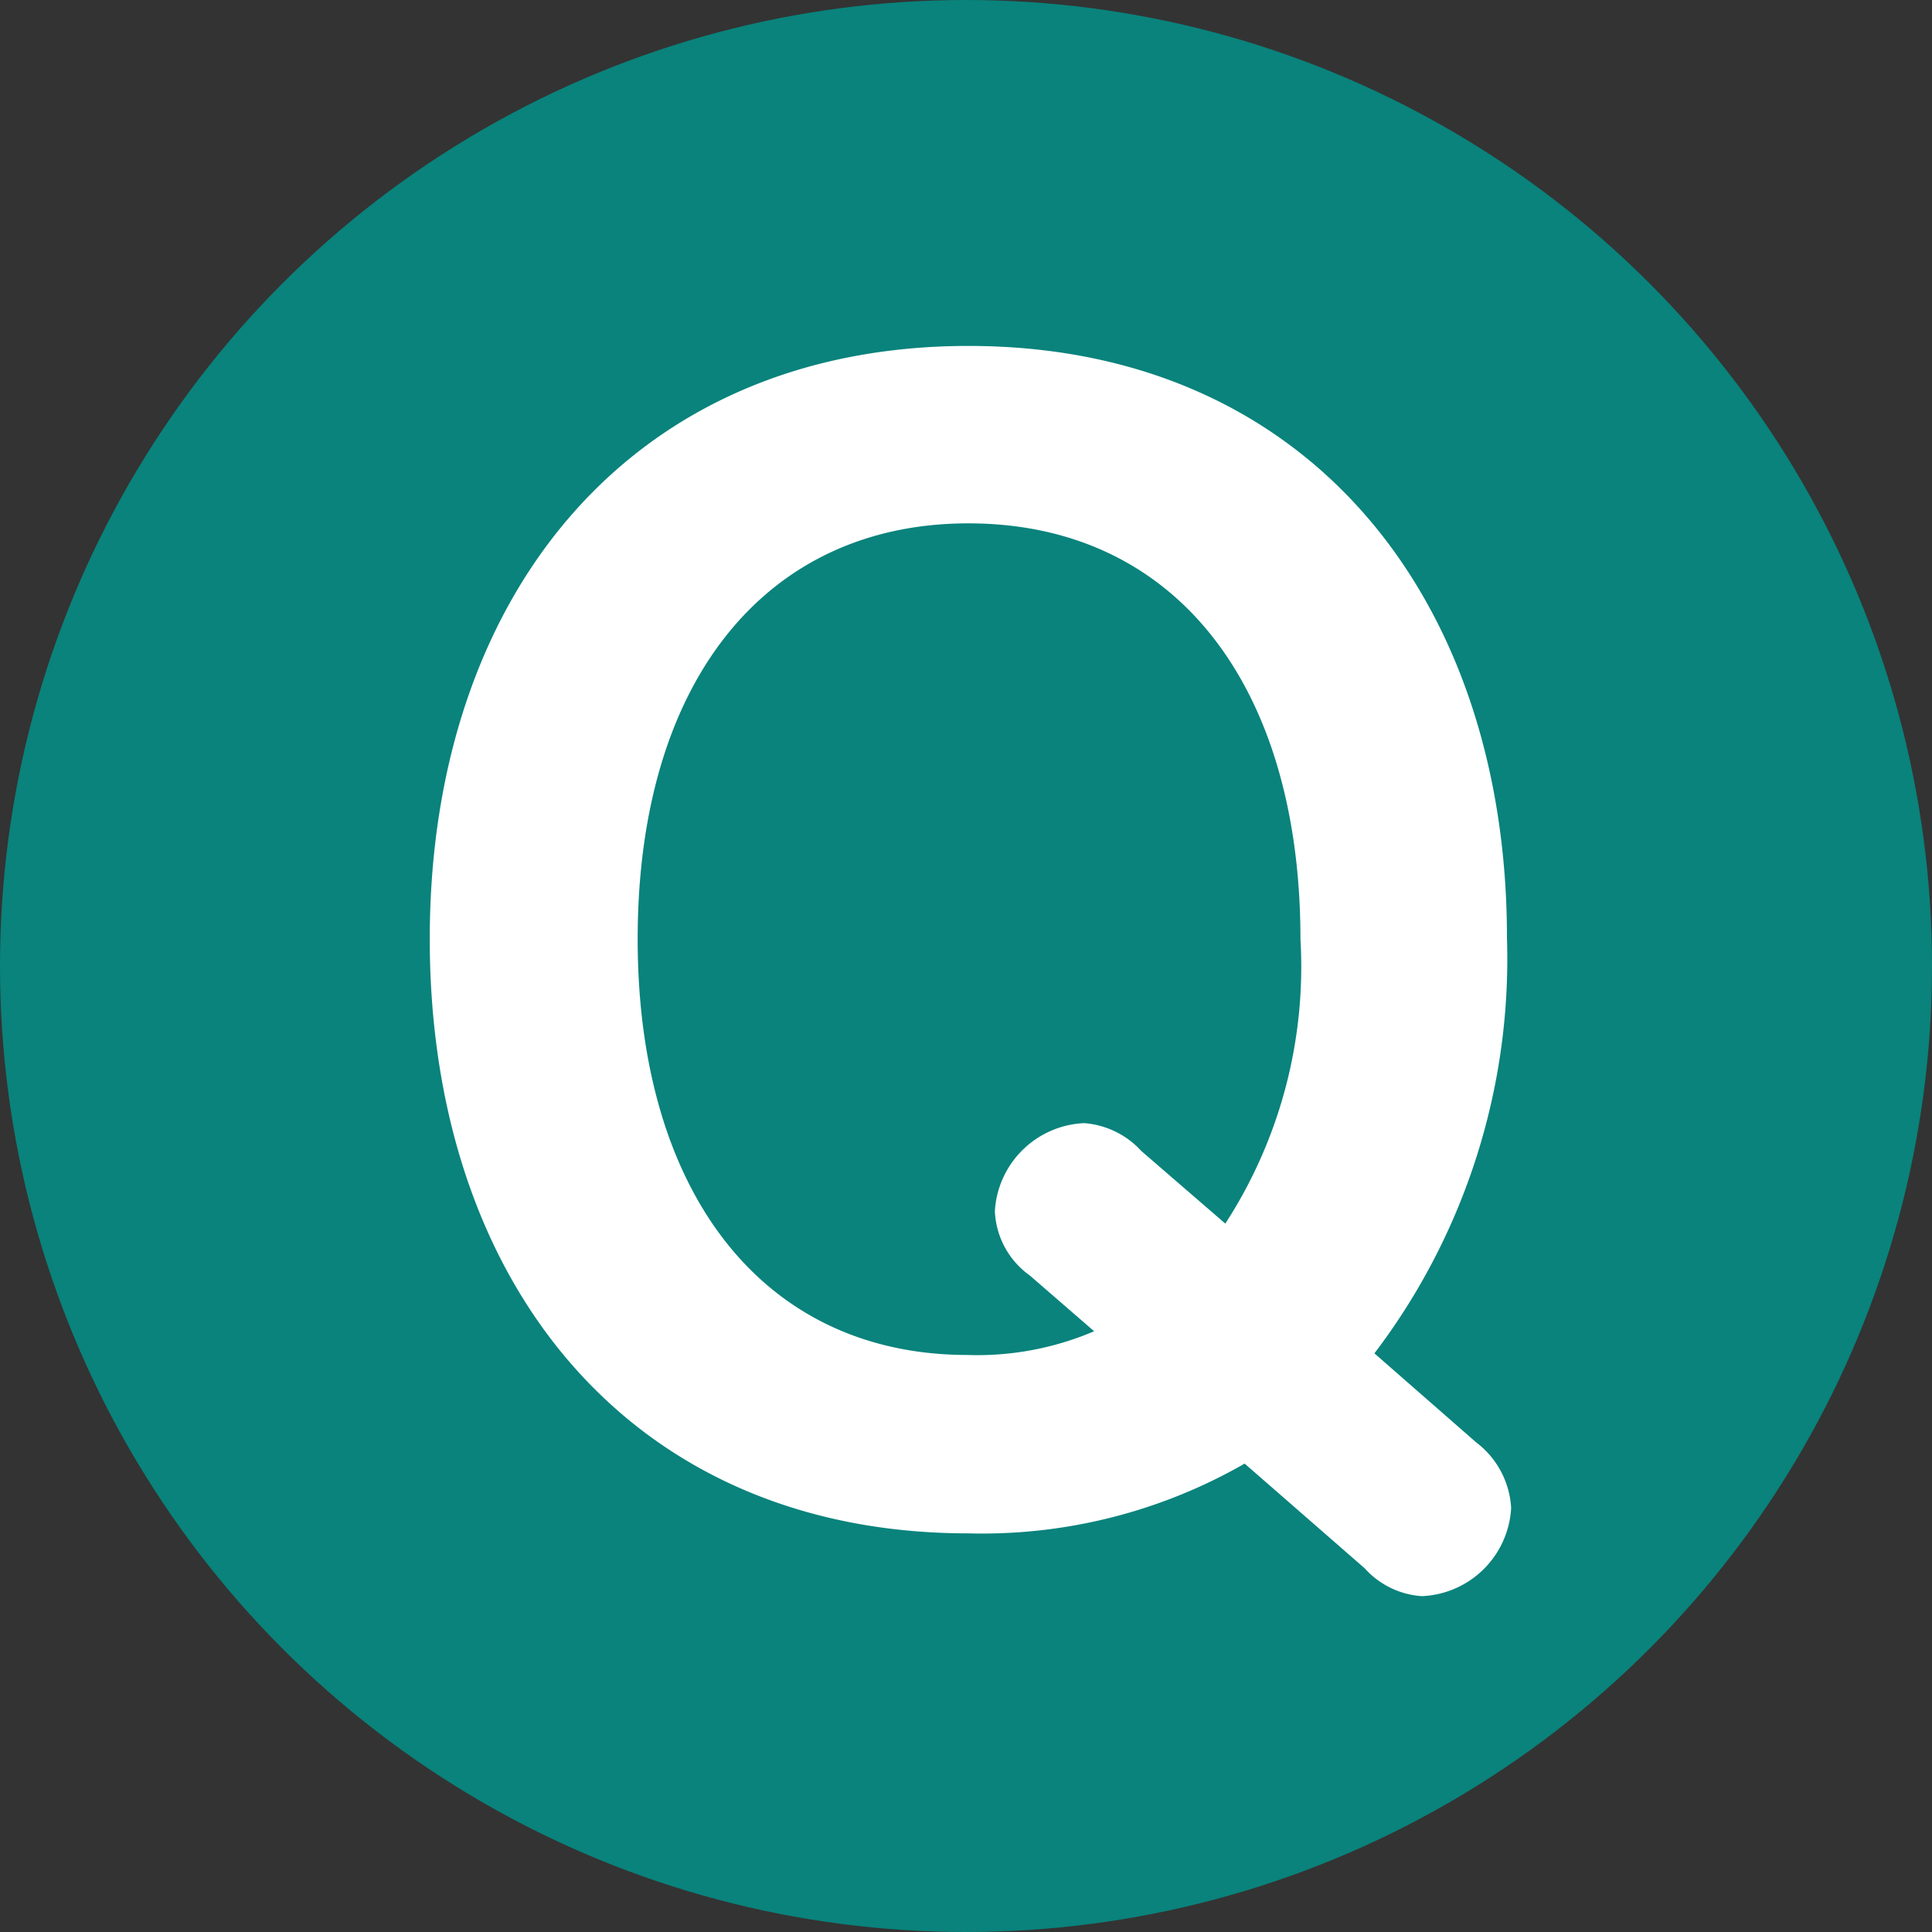 <svg xmlns="http://www.w3.org/2000/svg" width="36" height="36" viewBox="0 0 36 36">
  <rect x="0" y="0" width="36" height="36" fill="#333333" stroke="none"/>
  <g id="グループ_1457" data-name="グループ 1457" transform="translate(-480 -8468)">
    <circle id="楕円形_19" data-name="楕円形 19" cx="18" cy="18" r="18" transform="translate(480 8468)" fill="#09837c"/>
    <path id="パス_3065" data-name="パス 3065" d="M19.11-2.782a12.151,12.151,0,0,0,2.47-7.748c0-6.266-3.666-11.024-10.036-11.024-6.266,0-10.036,4.628-10.036,11.05C1.508-4.056,5.278.572,11.544.572a9.826,9.826,0,0,0,5.148-1.3l2.236,1.95a1.573,1.573,0,0,0,1.066.52A1.74,1.74,0,0,0,21.658.1a1.646,1.646,0,0,0-.65-1.222Zm-4.342-3.77a1.609,1.609,0,0,0-1.066-.52,1.743,1.743,0,0,0-1.664,1.638,1.551,1.551,0,0,0,.65,1.2l1.2,1.04a5.544,5.544,0,0,1-2.366.442C7.7-2.756,5.382-5.8,5.382-10.5c0-4.81,2.392-7.748,6.162-7.748,3.874,0,6.188,3.042,6.188,7.748a8.8,8.8,0,0,1-1.4,5.3Z" transform="translate(486.5 8496)" fill="#fff"/>
  </g>
</svg>
